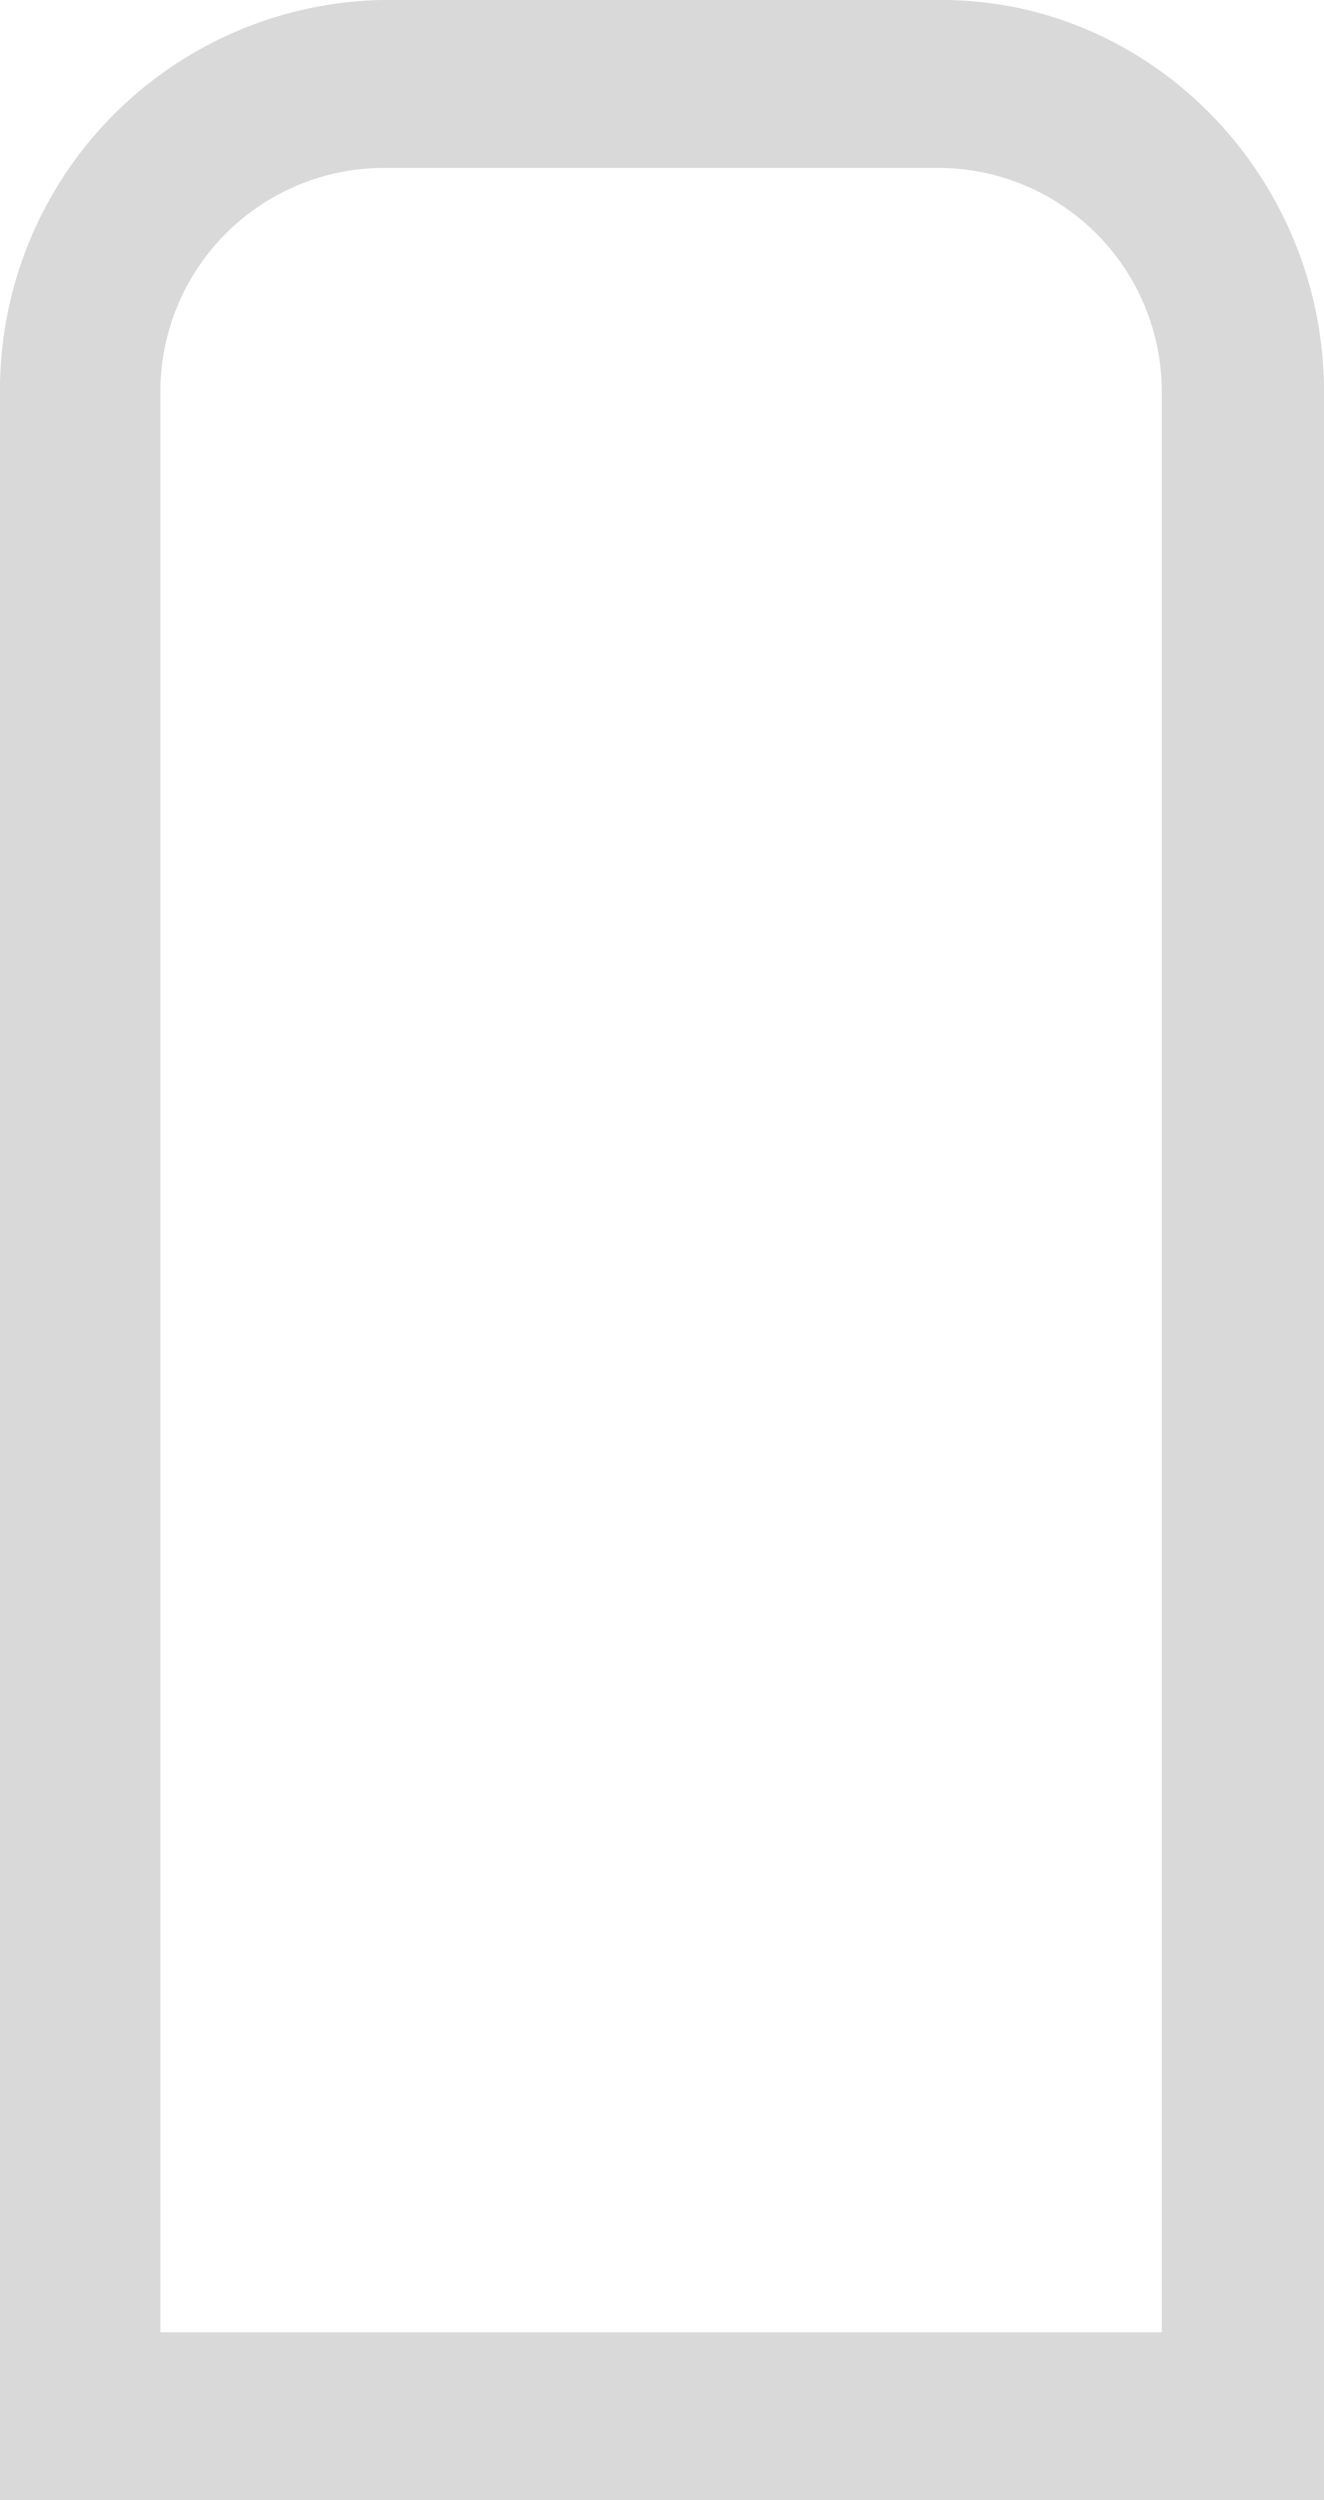 <svg width="71" height="134" fill="none" xmlns="http://www.w3.org/2000/svg"><path opacity=".2" d="M50.5 9a12 12 0 0 1 11.8 12v104H8.6V21A12 12 0 0 1 20.5 9h30Zm0-9h-30A20.9 20.9 0 0 0 0 21V134h71V21C71 9.5 61.8 0 50.5 0Z" fill="#424242"/></svg>